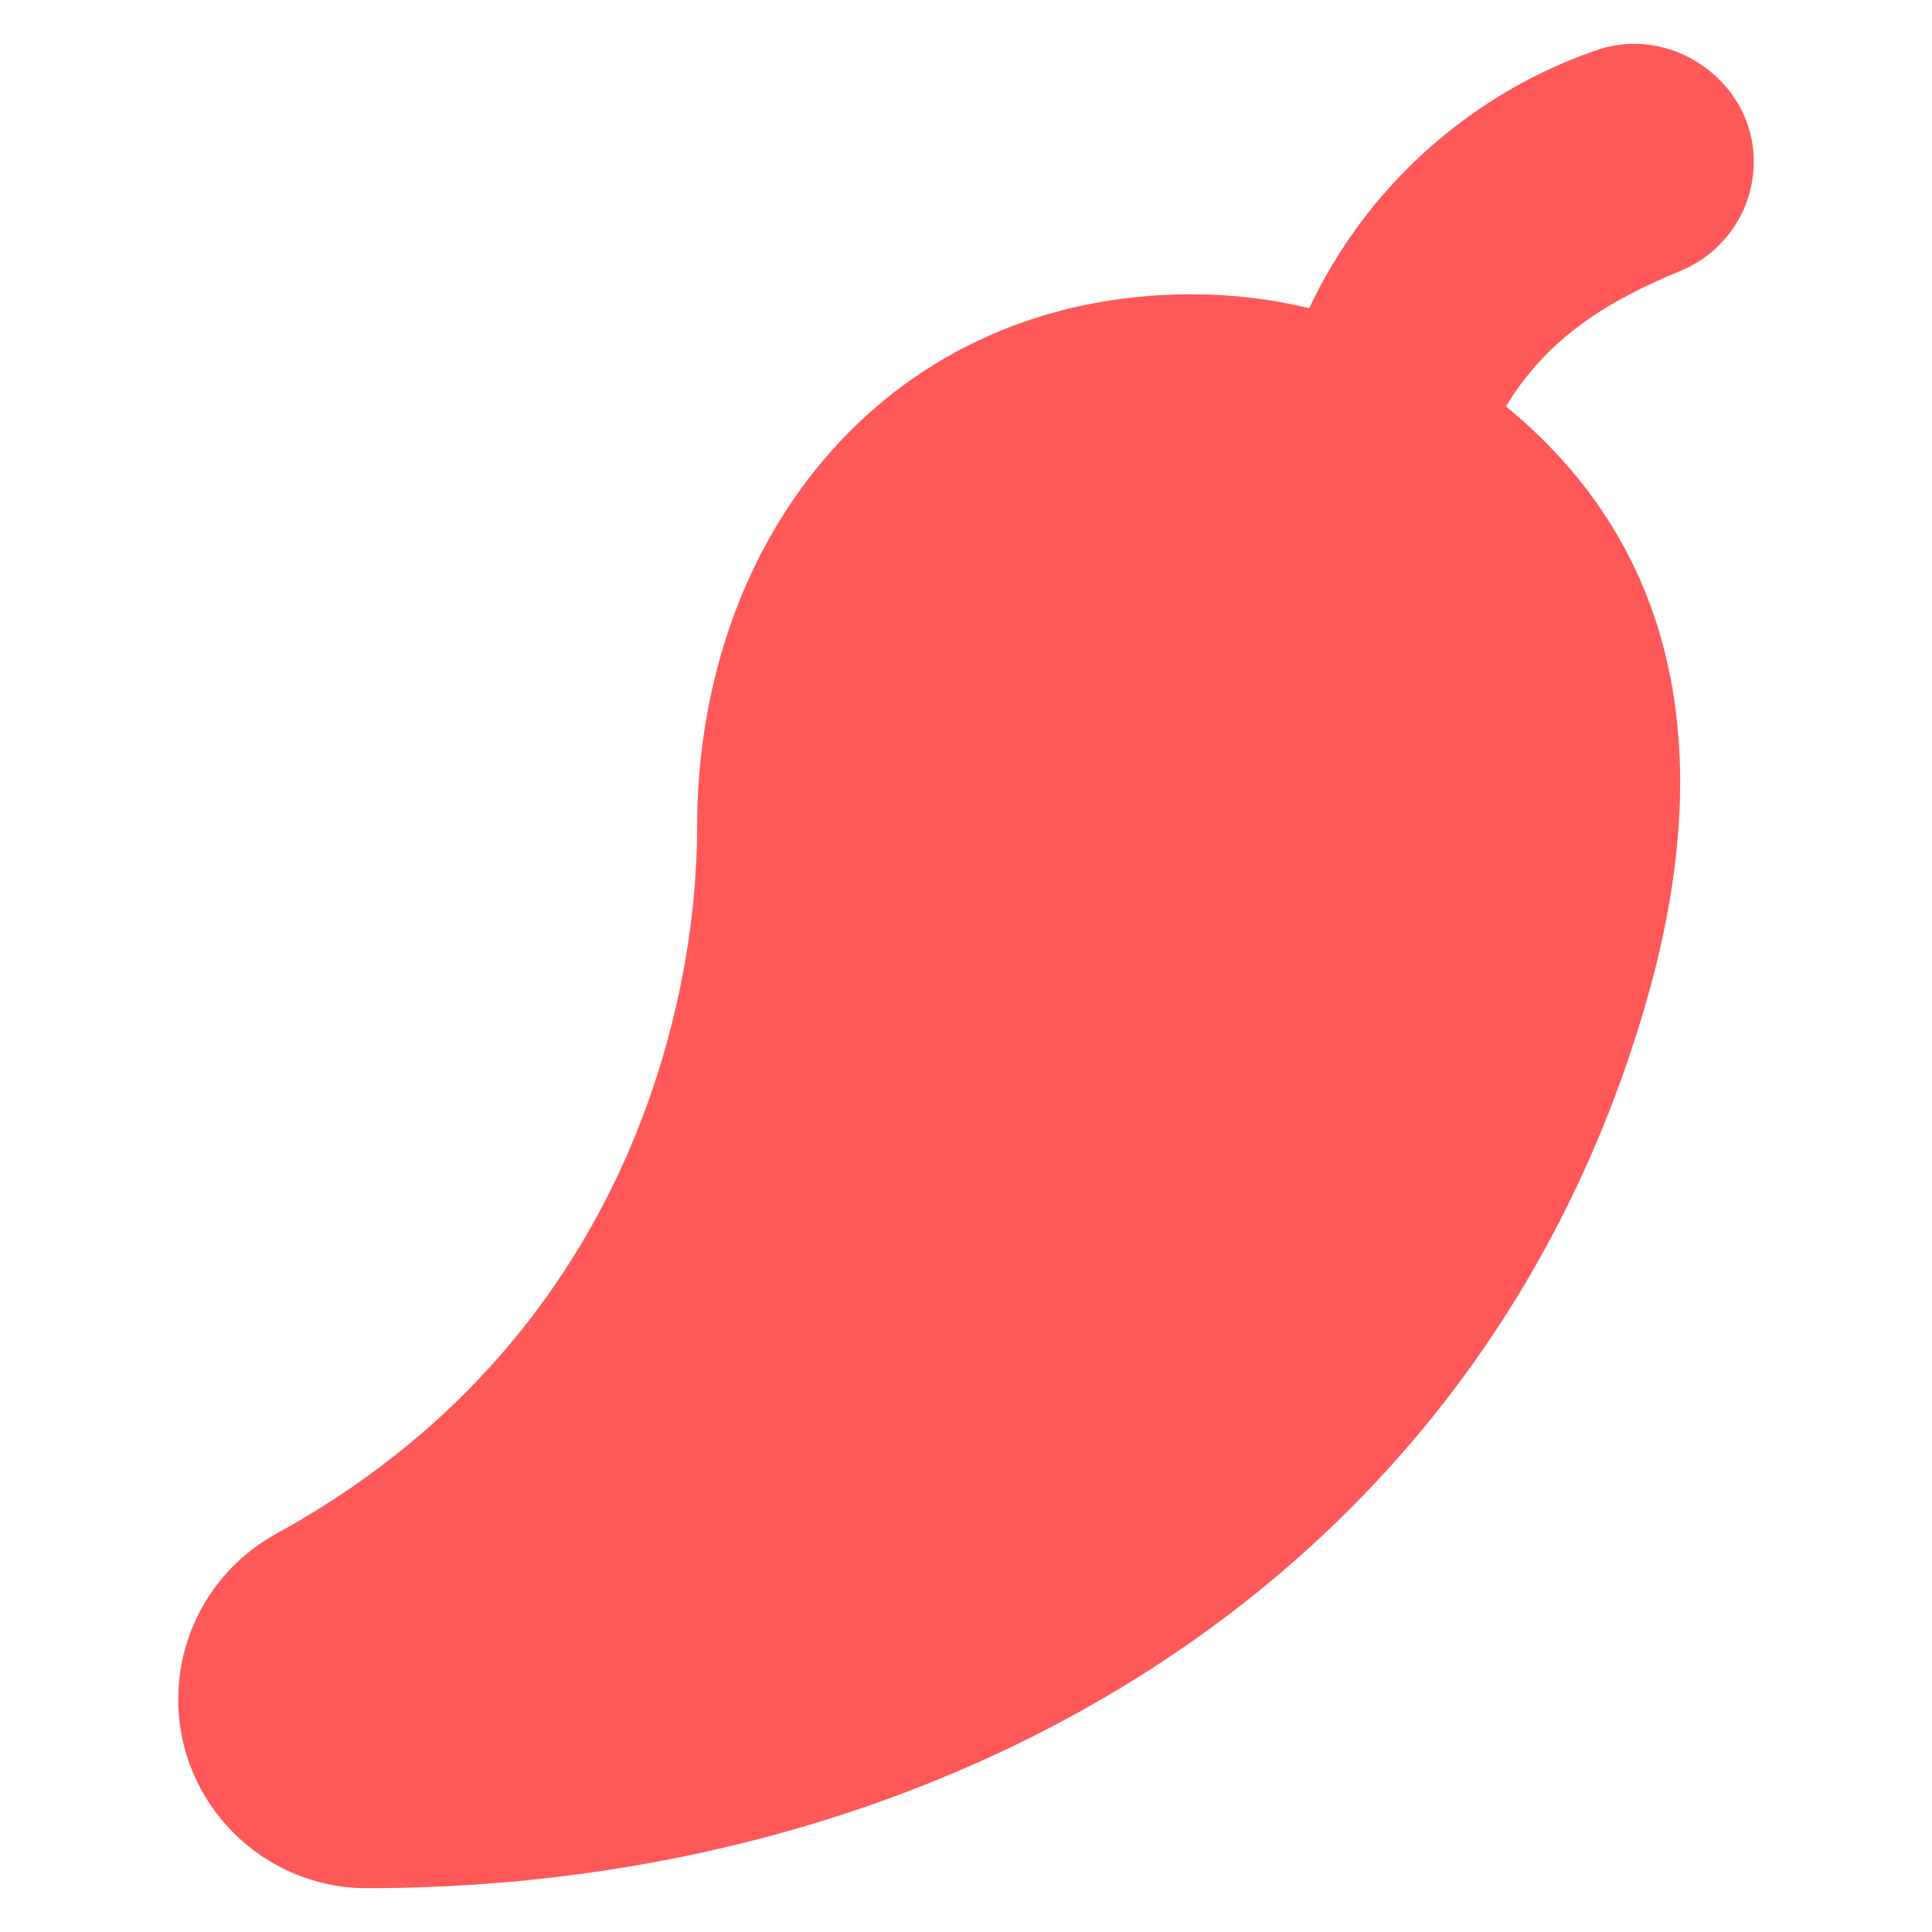 <svg xmlns="http://www.w3.org/2000/svg" width="850" height="850" fill="none"><path fill="#FF5858" d="M161.506 830.73c-45.888 0-83.088-37.199-83.088-83.088 0-31.229 17.228-58.433 42.699-72.628 155.635-85.19 185.586-235.006 185.586-310.928 0-129.742 85.568-234.621 217.691-234.621 17.774 0 35.051 2.126 51.592 6.138 24.855-52.832 70.288-94.07 125.969-113.38l.014.03c32.865-11.9 69.613 13.302 69.613 48.843 0 21.683-13.289 40.262-32.167 48.037-31.739 13.072-58.498 29.267-76.854 59.669 83.856 68.731 89.355 166.236 61.711 262.078-74.095 256.884-310.493 389.85-562.766 389.85z"/></svg>
